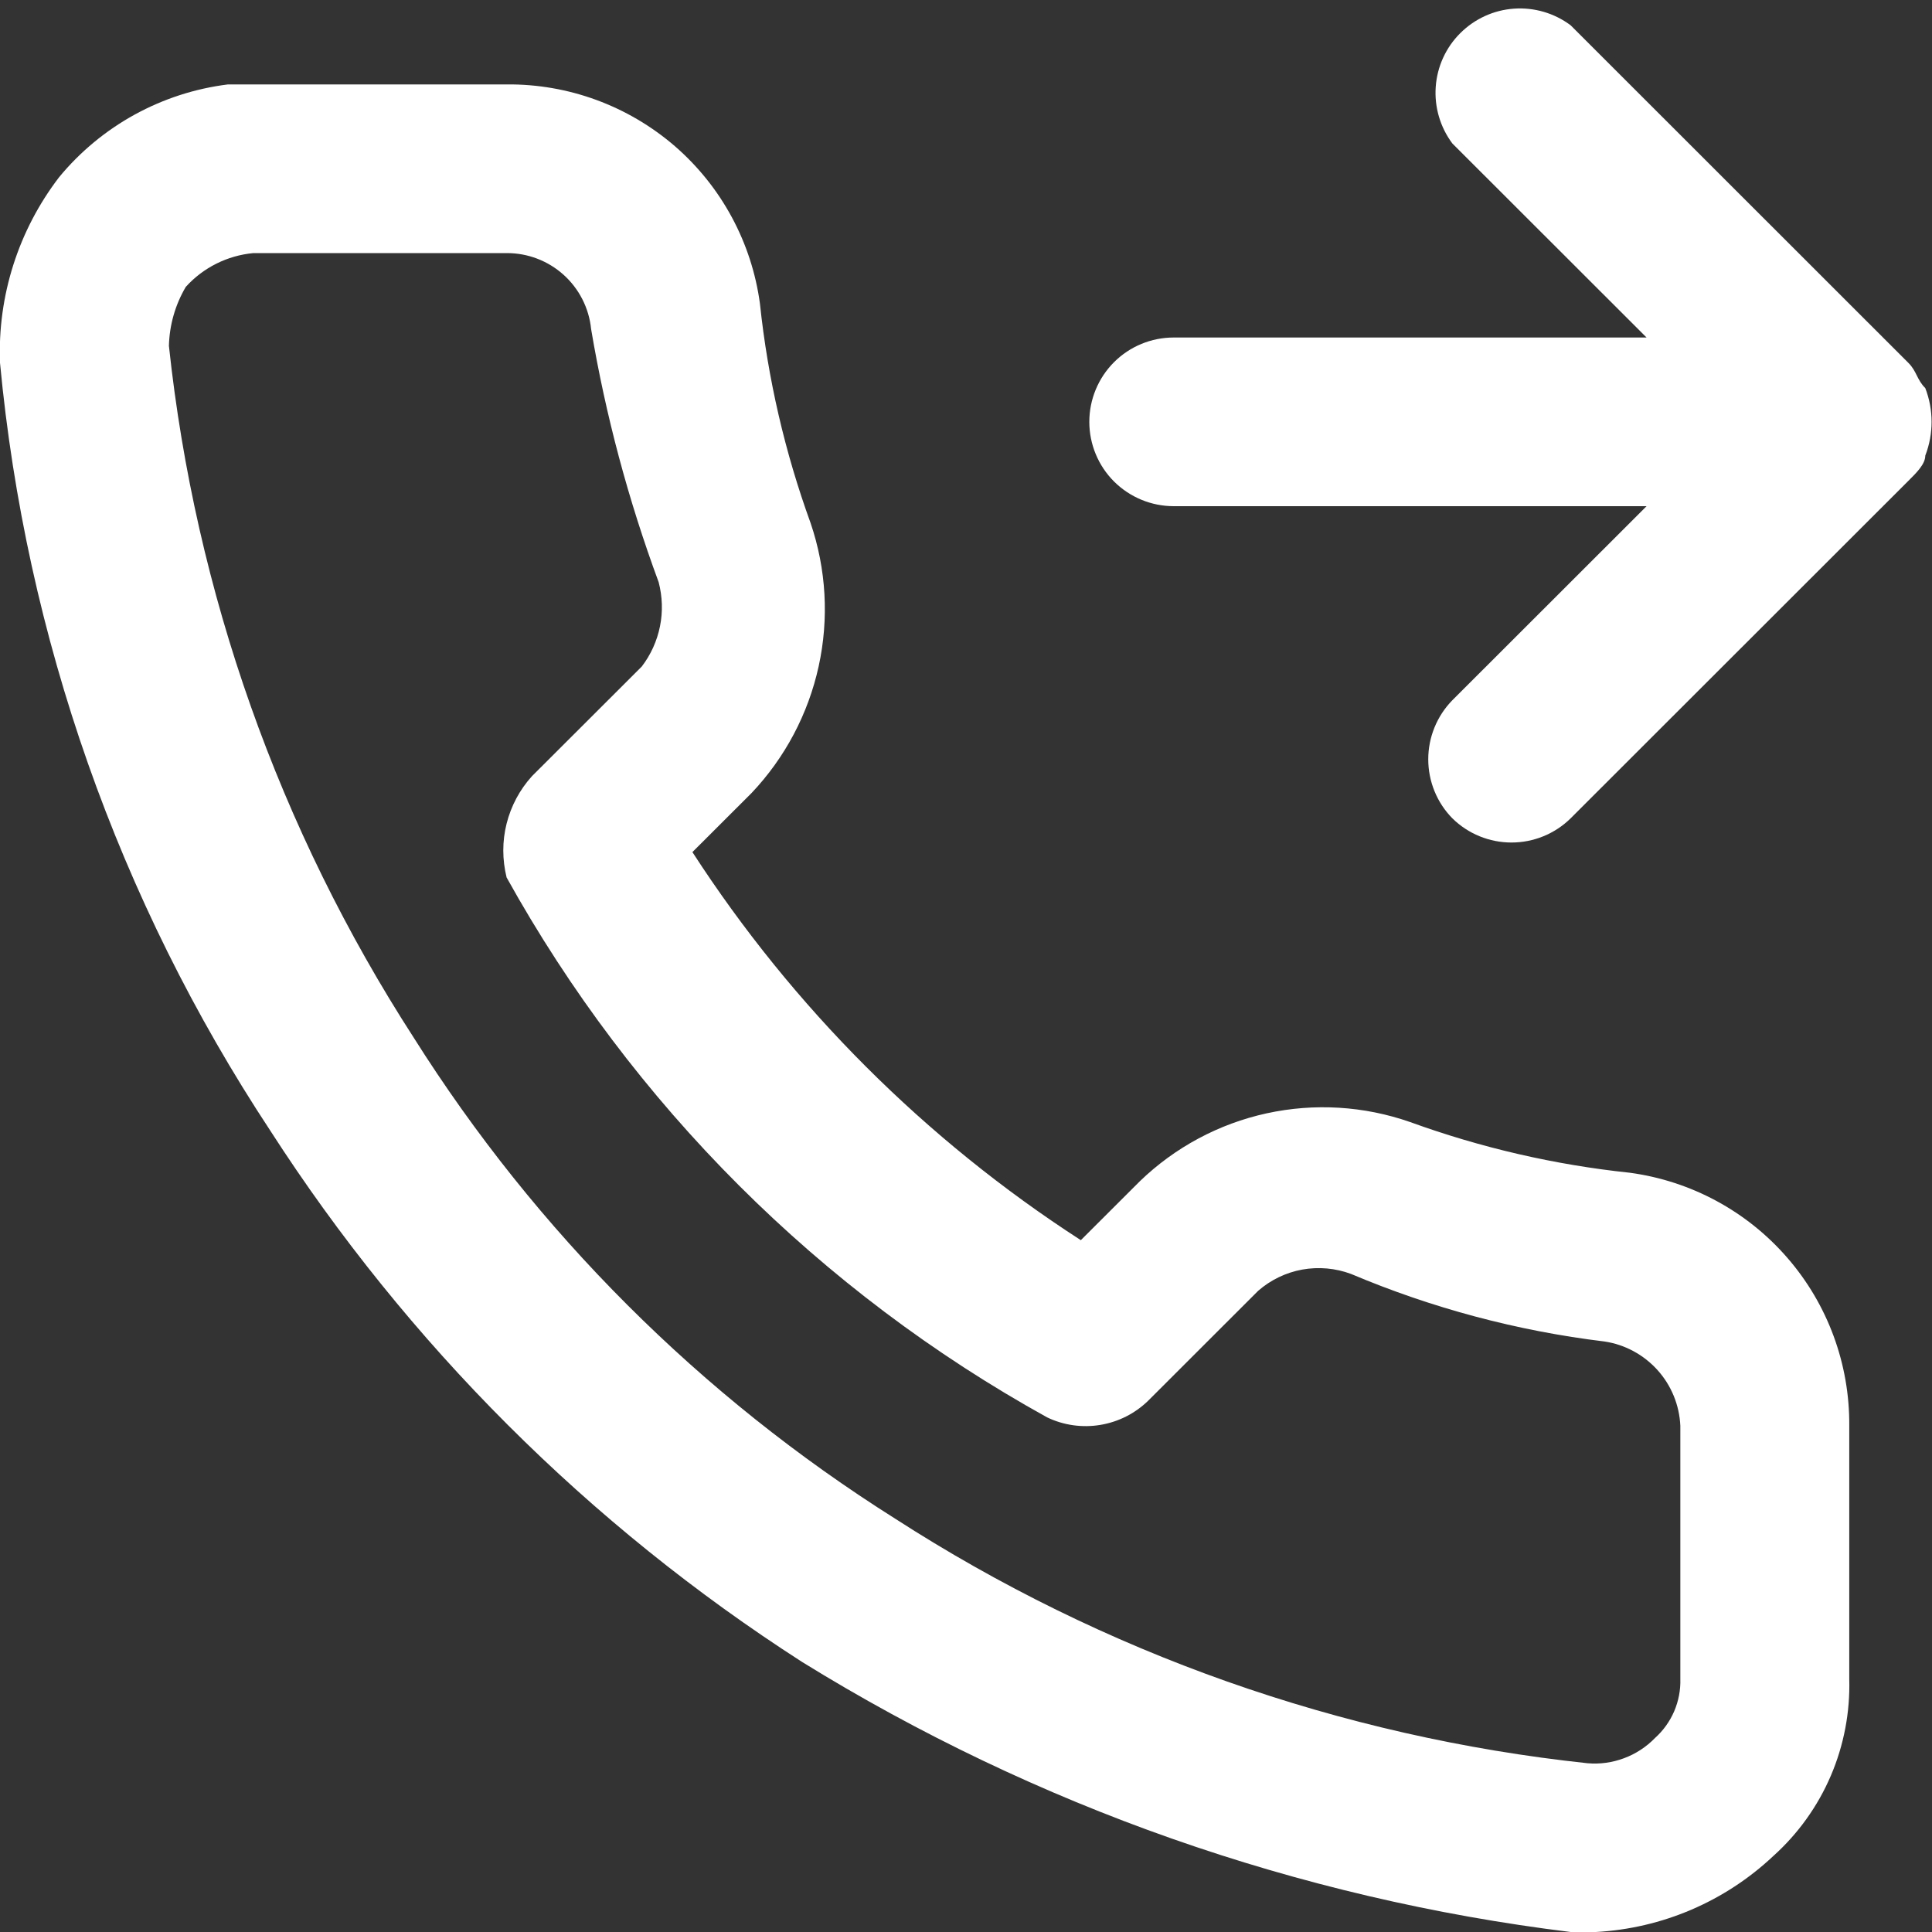 <svg width="23" height="23" viewBox="0 0 23 23" fill="none" xmlns="http://www.w3.org/2000/svg">
<rect x="0" y="0" width="23" height="23" fill="#333333" stroke="none"/>
<g clip-path="url(#clip0_570_15842)">
<path d="M22.92 5.424C23.02 5.165 23.02 4.879 22.92 4.62C22.819 4.52 22.819 4.419 22.718 4.319L18.698 0.301C18.504 0.156 18.265 0.086 18.023 0.103C17.782 0.12 17.555 0.224 17.384 0.395C17.212 0.566 17.109 0.793 17.092 1.034C17.075 1.275 17.145 1.514 17.29 1.708L19.602 4.018H13.973C13.706 4.018 13.451 4.123 13.262 4.312C13.074 4.5 12.968 4.756 12.968 5.022C12.968 5.288 13.074 5.544 13.262 5.732C13.451 5.92 13.706 6.026 13.973 6.026H19.602L17.29 8.336C17.106 8.524 17.003 8.777 17.003 9.039C17.003 9.302 17.106 9.555 17.29 9.742C17.478 9.927 17.731 10.03 17.994 10.03C18.257 10.03 18.51 9.927 18.698 9.742L22.718 5.725C22.819 5.625 22.92 5.524 22.92 5.424Z" fill="white"/>
<path d="M18.999 23H18.698C15.452 22.601 12.331 21.505 9.55 19.786C7.01 18.154 4.851 15.996 3.217 13.459C1.411 10.721 0.307 7.583 1.90011e-05 4.319C-0.03 3.523 0.219 2.742 0.704 2.109C1.208 1.498 1.927 1.103 2.714 1.005H6.031C6.766 0.998 7.478 1.26 8.034 1.74C8.589 2.221 8.949 2.888 9.047 3.616C9.141 4.508 9.344 5.384 9.65 6.227C9.837 6.776 9.87 7.366 9.746 7.932C9.622 8.498 9.346 9.02 8.947 9.441L8.243 10.144C9.44 11.993 11.016 13.568 12.867 14.764L13.571 14.061C13.989 13.658 14.511 13.378 15.079 13.254C15.648 13.13 16.239 13.166 16.788 13.358C17.631 13.664 18.509 13.867 19.401 13.961C20.13 14.059 20.797 14.419 21.278 14.974C21.759 15.528 22.021 16.24 22.015 16.974V19.987C22.026 20.383 21.951 20.777 21.795 21.141C21.639 21.505 21.405 21.831 21.11 22.096C20.535 22.637 19.788 22.957 18.999 23ZM6.031 3.013H3.016C2.707 3.042 2.42 3.185 2.212 3.415C2.086 3.628 2.017 3.87 2.011 4.118C2.325 7.053 3.323 9.874 4.926 12.354C6.384 14.665 8.342 16.621 10.656 18.079C13.138 19.68 15.961 20.677 18.899 20.991C19.047 21.004 19.195 20.983 19.334 20.931C19.474 20.879 19.599 20.797 19.703 20.69C19.801 20.602 19.879 20.493 19.931 20.372C19.983 20.25 20.008 20.119 20.004 19.987V16.974C19.993 16.728 19.897 16.493 19.732 16.31C19.567 16.127 19.343 16.006 19.1 15.97C18.062 15.844 17.047 15.573 16.084 15.166C15.899 15.097 15.698 15.079 15.503 15.114C15.309 15.149 15.127 15.237 14.978 15.367L13.671 16.673C13.515 16.826 13.316 16.927 13.1 16.963C12.884 16.999 12.662 16.968 12.465 16.873C9.76 15.376 7.531 13.148 6.031 10.446C5.979 10.235 5.978 10.015 6.031 9.805C6.084 9.595 6.187 9.401 6.333 9.24L7.64 7.935C7.748 7.794 7.822 7.63 7.857 7.456C7.892 7.282 7.886 7.102 7.841 6.93C7.48 5.953 7.21 4.944 7.037 3.917C7.012 3.669 6.895 3.438 6.709 3.271C6.523 3.104 6.282 3.012 6.031 3.013Z" fill="white"/>
</g>
<defs>
<clipPath id="clip0_570_15842">
<rect width="23" height="23" fill="white"/>
</clipPath>
</defs>
</svg>
